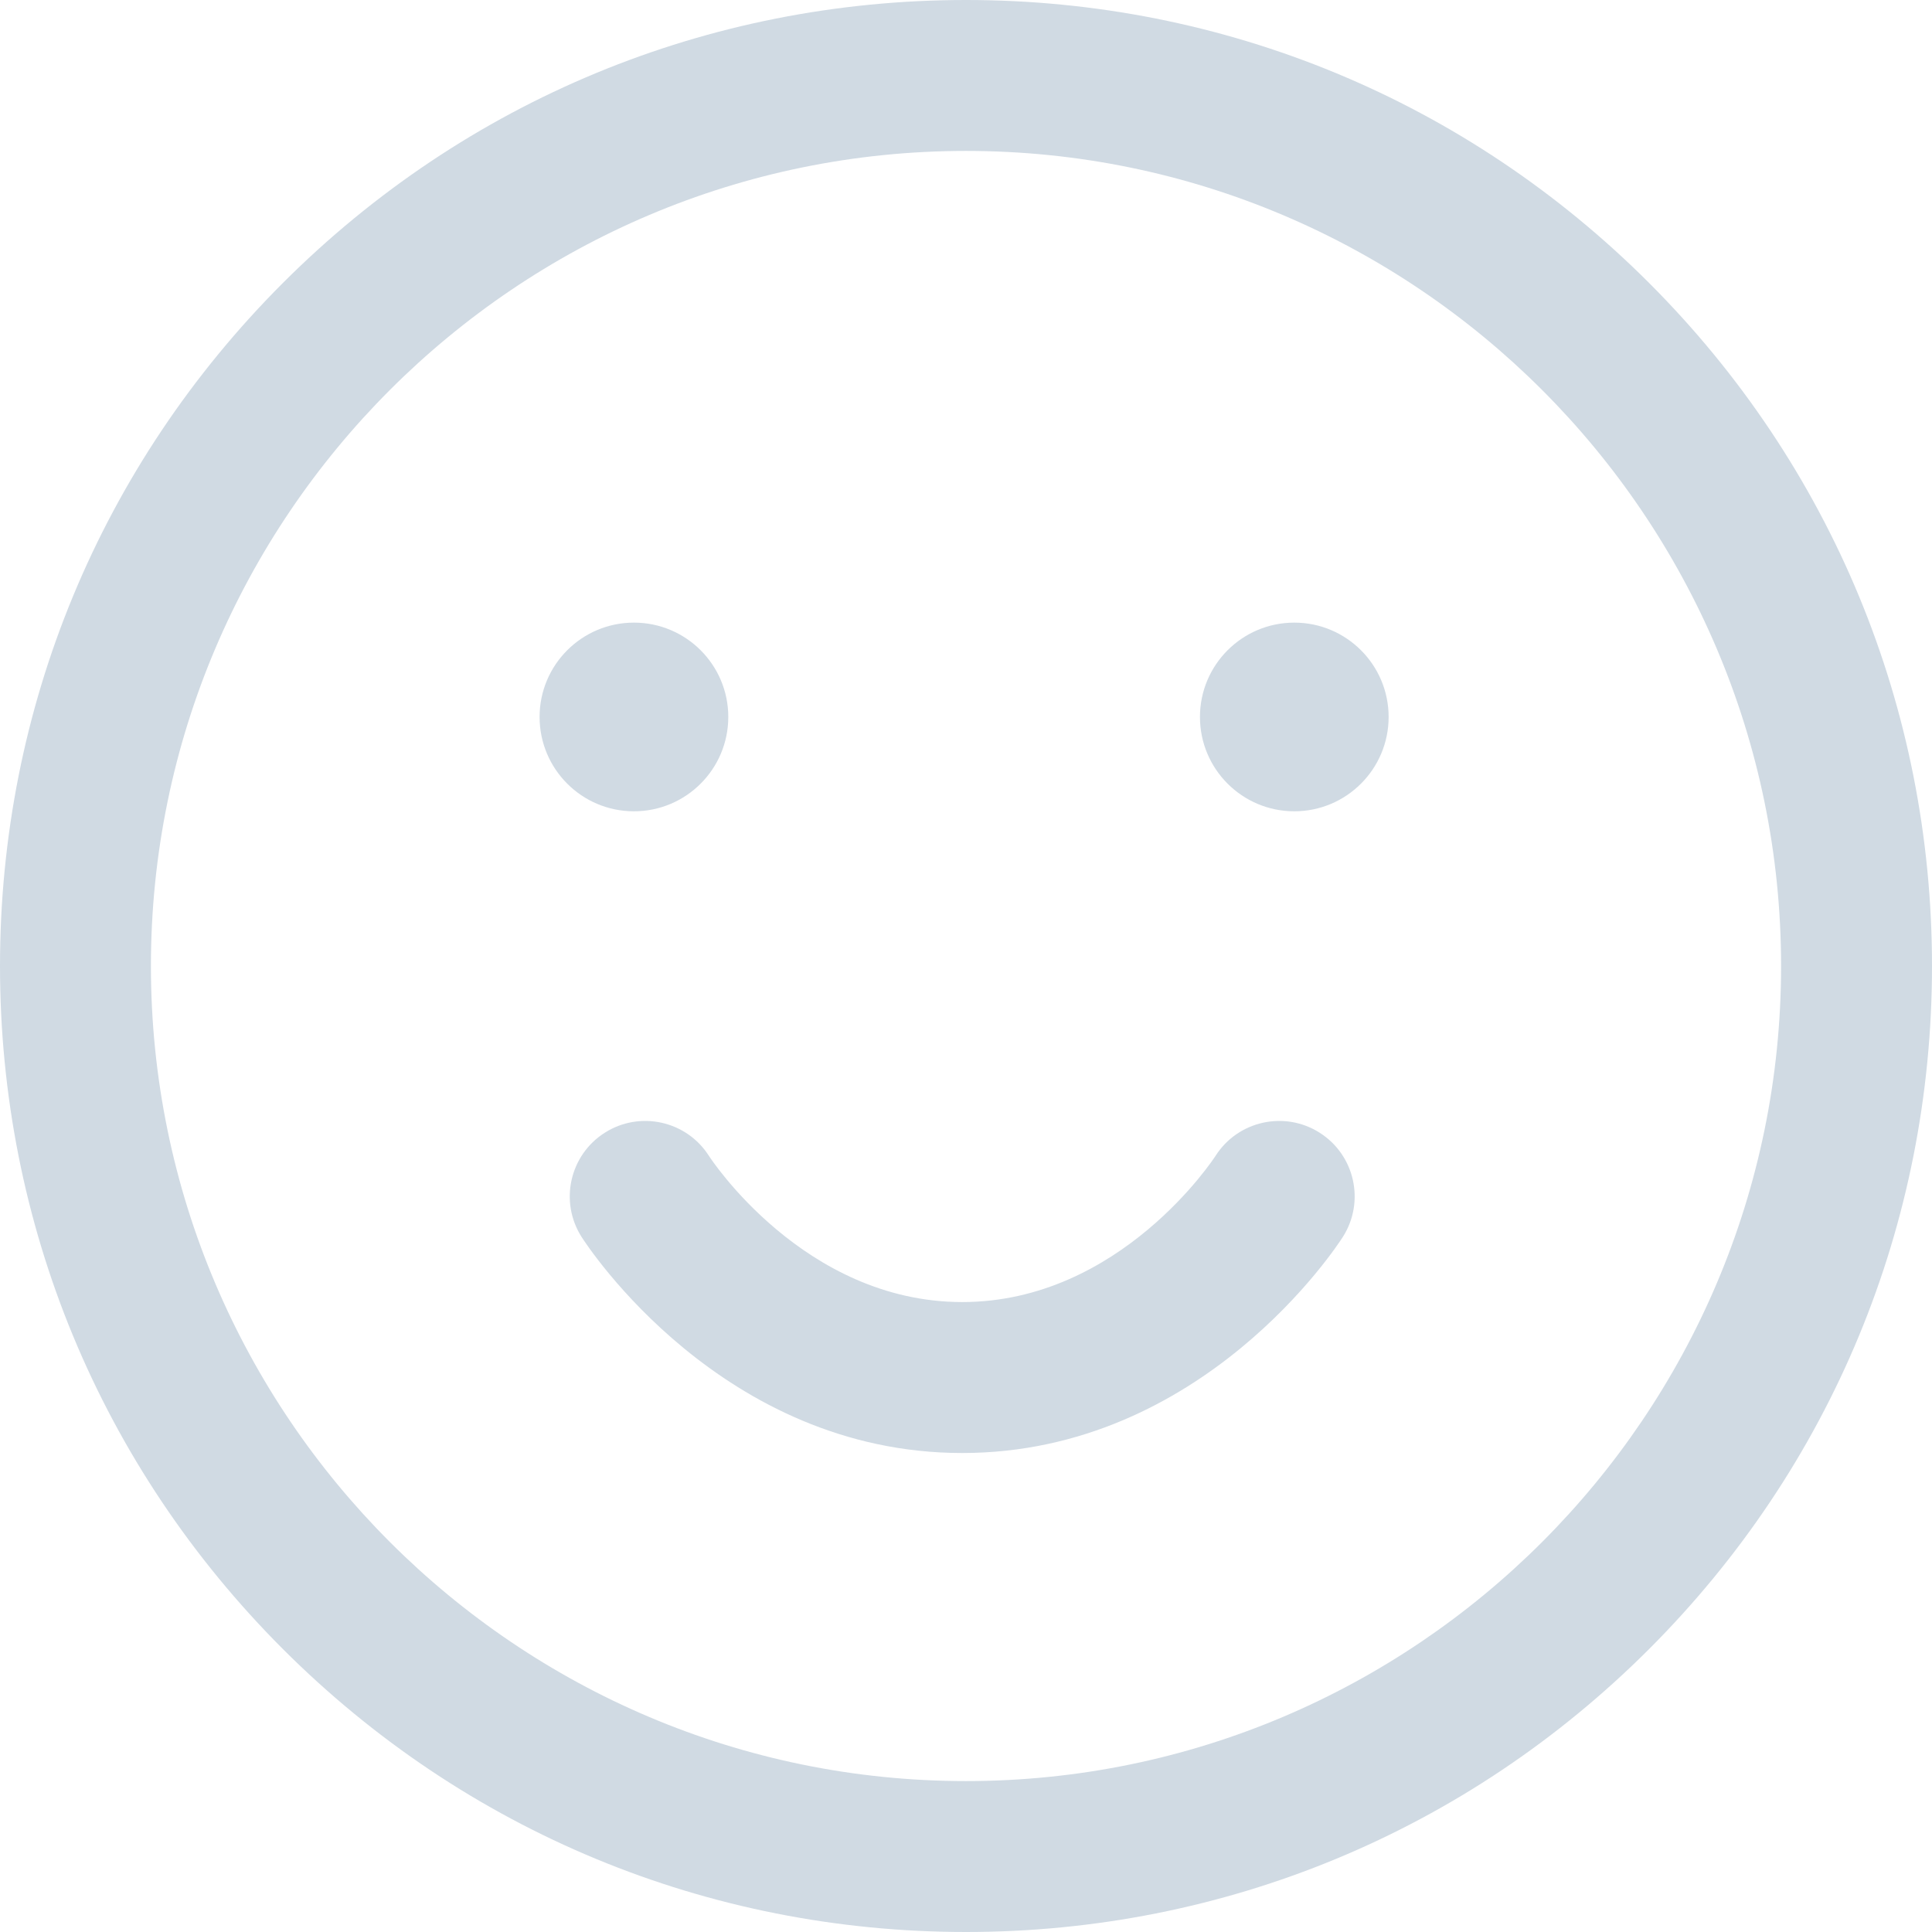 <svg width="52" height="52" viewBox="0 0 52 52" fill="none" xmlns="http://www.w3.org/2000/svg">
<path d="M26 52C19.055 52 12.526 49.295 7.615 44.385C2.705 39.474 0 32.945 0 26C0 19.055 2.705 12.526 7.615 7.615C12.526 2.705 19.055 0 26 0C32.945 0 39.474 2.705 44.385 7.615C49.295 12.526 52 19.055 52 26C52 32.945 49.295 39.474 44.385 44.385C39.474 49.295 32.945 52 26 52ZM26 4.062C13.904 4.062 4.062 13.904 4.062 26C4.062 38.096 13.904 47.938 26 47.938C38.096 47.938 47.938 38.096 47.938 26C47.938 13.904 38.096 4.062 26 4.062ZM35.52 30.488C34.574 29.886 33.318 30.165 32.716 31.111C32.691 31.15 30.163 35.045 25.898 35.045C21.634 35.045 19.106 31.15 19.081 31.111C18.479 30.165 17.223 29.886 16.277 30.488C15.33 31.09 15.051 32.346 15.653 33.292C15.805 33.529 19.429 39.108 25.898 39.108C32.368 39.108 35.992 33.529 36.143 33.292C36.746 32.346 36.467 31.09 35.52 30.488ZM17.062 16.758C18.465 16.758 19.602 17.895 19.602 19.297C19.602 20.699 18.465 21.836 17.062 21.836C15.66 21.836 14.523 20.699 14.523 19.297C14.523 17.895 15.66 16.758 17.062 16.758ZM32.297 19.297C32.297 20.699 33.434 21.836 34.836 21.836C36.238 21.836 37.375 20.699 37.375 19.297C37.375 17.895 36.238 16.758 34.836 16.758C33.434 16.758 32.297 17.895 32.297 19.297Z" fill="#D0DAE3"/>
</svg>
